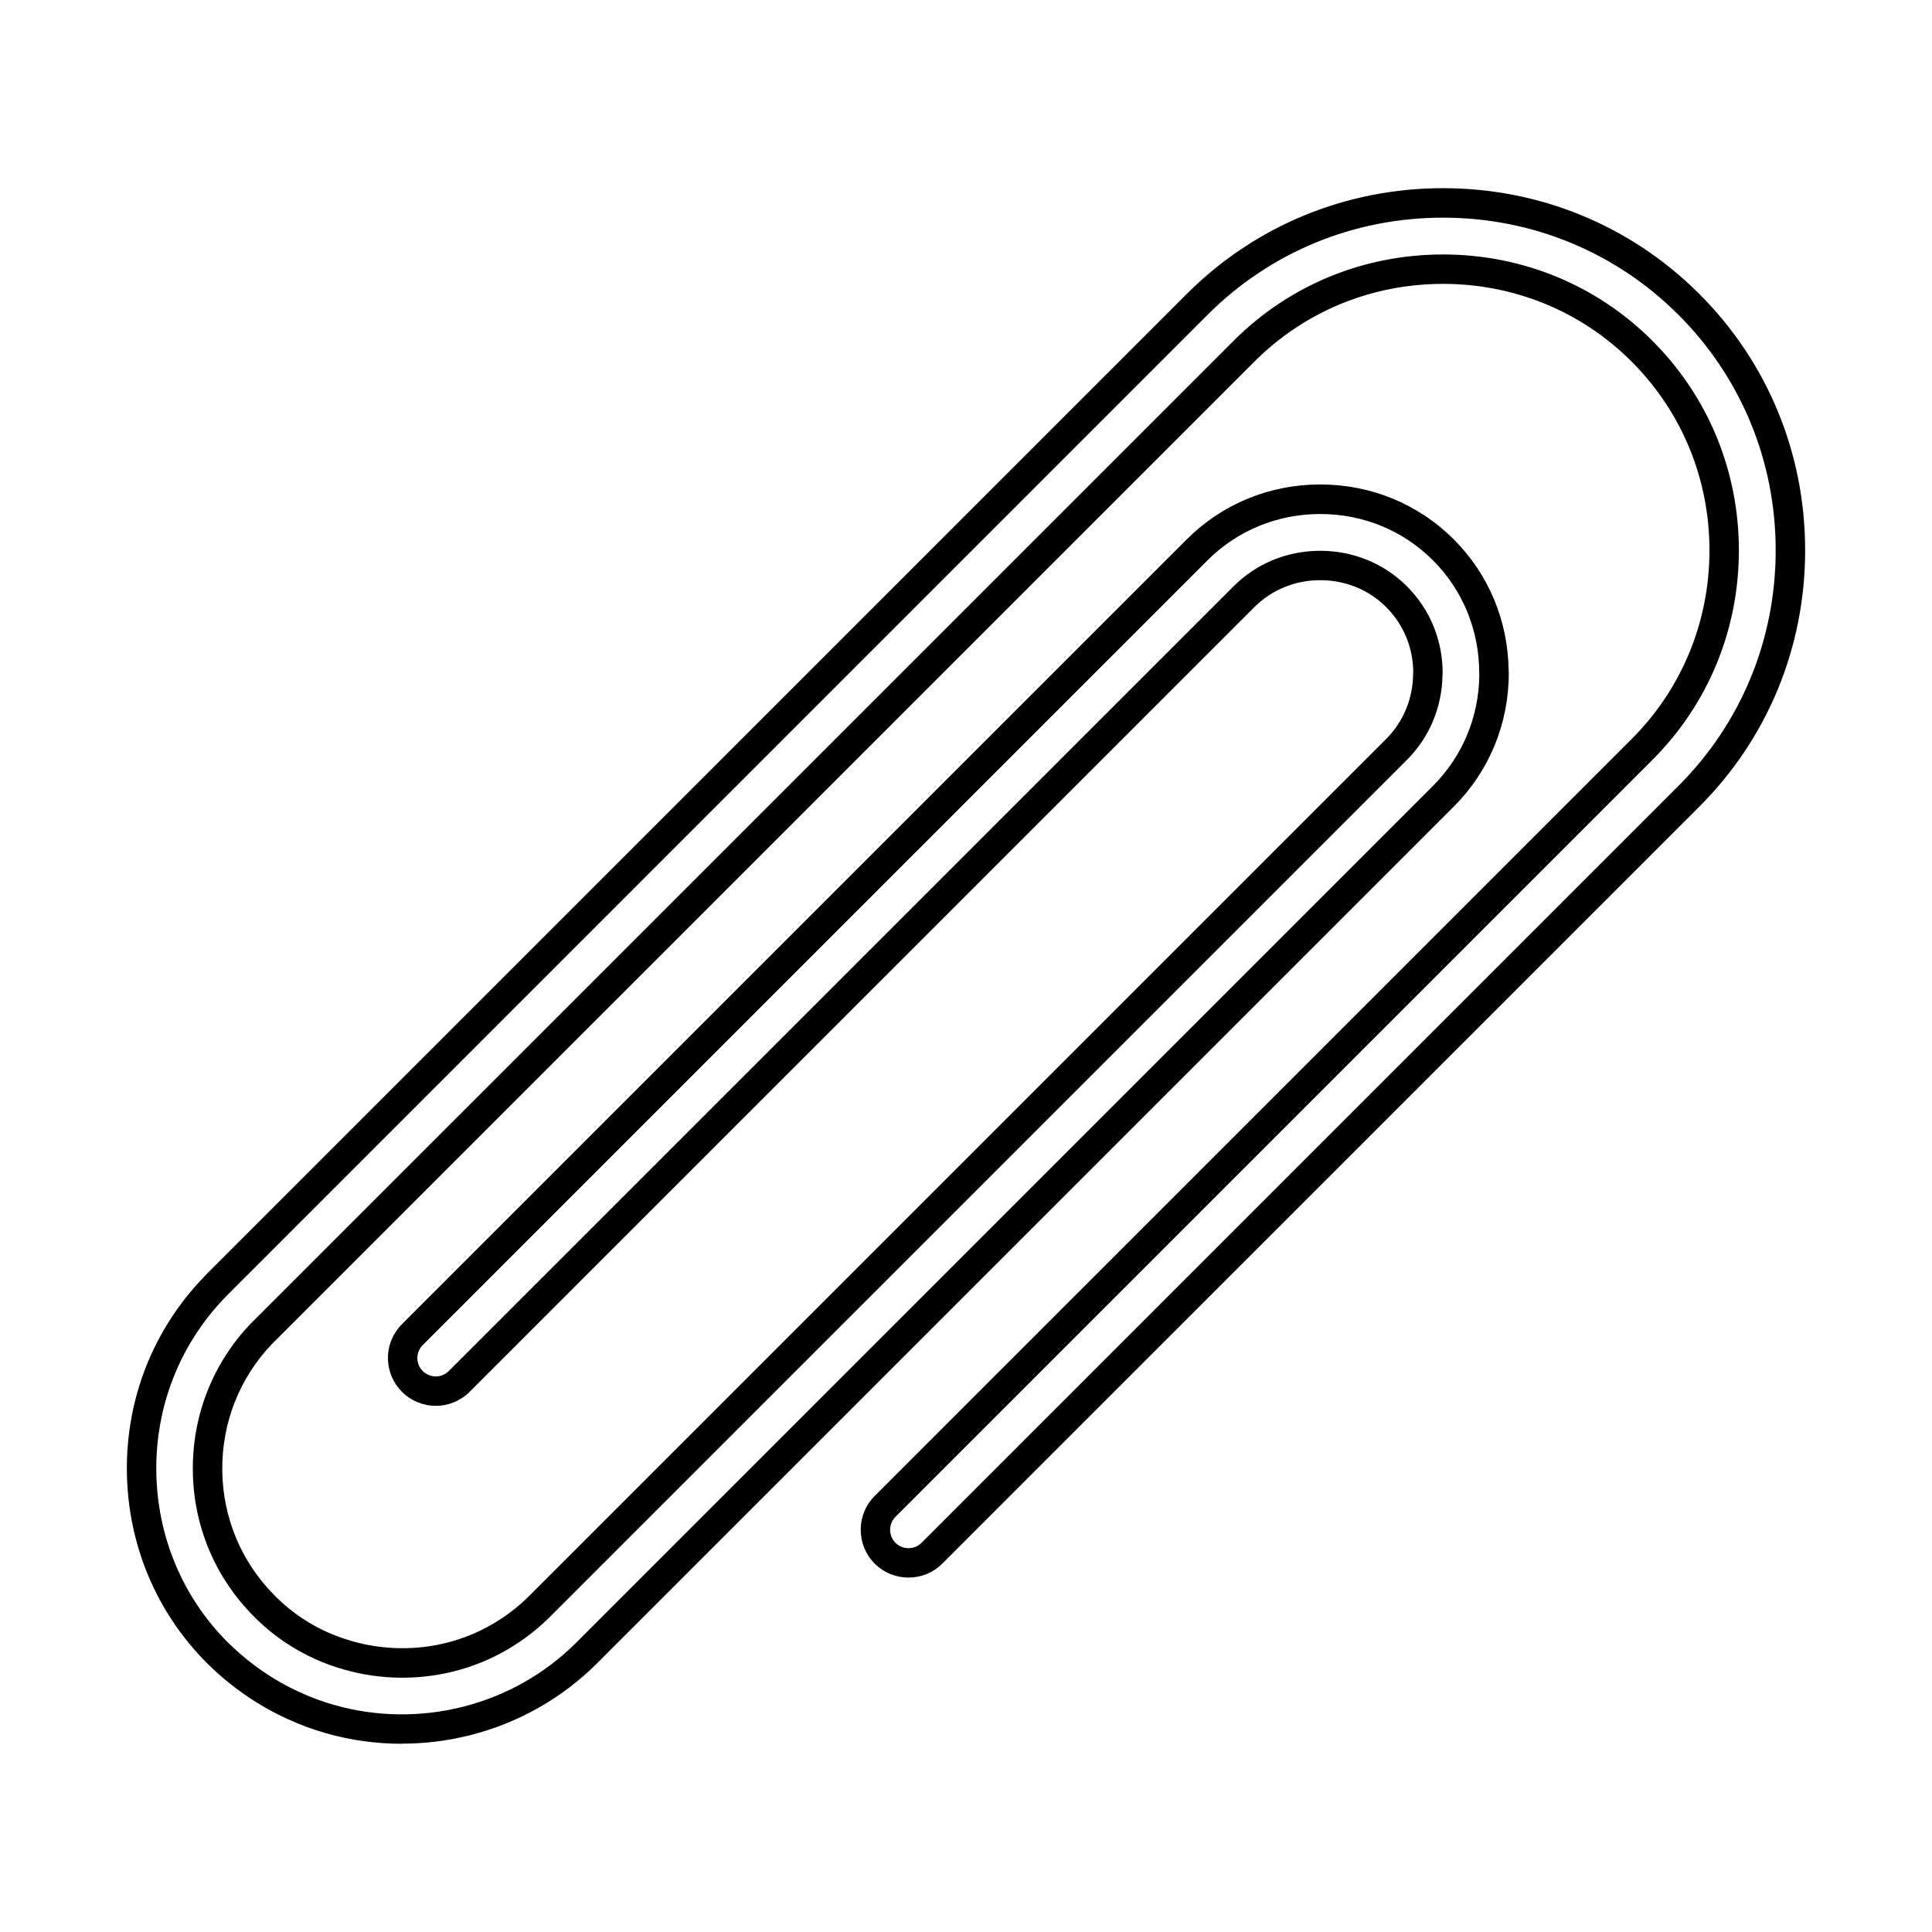 <?xml version="1.0" encoding="UTF-8"?>
<!-- Uploaded to: SVG Repo, www.svgrepo.com, Generator: SVG Repo Mixer Tools -->
<svg fill="#000000" width="800px" height="800px" version="1.1" viewBox="144 144 512 512" xmlns="http://www.w3.org/2000/svg">
 <path d="m526.42 201.68c-23.641 0-45.805 9.145-62.41 25.754l-259.69 259.7-0.934 0.977c-11.781 12.332-18.16 28.59-17.965 45.77 0.199 17.242 6.945 33.375 18.996 45.422l1.098 1.035c2.555 2.438 5.383 4.723 8.406 6.777 2.988 2.023 6.152 3.809 9.402 5.293 1.645 0.75 3.172 1.383 4.543 1.891 1.559 0.57 3.129 1.086 4.672 1.523 11.184 3.191 23.09 3.332 34.418 0.418 11.293-2.906 21.582-8.758 29.754-16.926l1.578-1.586 225.47-225.47c7.805-7.812 12.156-18.227 12.281-29.391-0.02-0.152-0.031-0.324-0.031-0.488 0-11.367-4.352-21.977-12.25-29.879-7.918-7.926-18.531-12.281-29.879-12.281s-21.957 4.359-29.879 12.281l-207.96 207.95c-0.922 0.926-1.43 2.144-1.43 3.445s0.508 2.531 1.43 3.453c0.922 0.914 2.144 1.422 3.445 1.422s2.527-0.508 3.445-1.422l207.96-207.95c6.078-6.086 14.242-9.43 22.984-9.43s16.906 3.344 22.984 9.418c6.102 6.106 9.461 14.266 9.461 22.992 0 0.184-0.012 0.367-0.039 0.551-0.137 8.535-3.469 16.488-9.418 22.434l-227.05 227.05c-7.008 7-15.734 12-25.238 14.445-9.621 2.469-19.781 2.336-29.383-0.406-1.379-0.387-2.723-0.824-3.996-1.289-1.438-0.527-2.734-1.059-3.852-1.574-2.801-1.281-5.492-2.785-8.004-4.492-2.473-1.676-4.883-3.629-7.156-5.812-0.133-0.121-0.184-0.172-0.289-0.285-0.074-0.082-0.203-0.215-0.586-0.602-10.285-10.281-16.039-23.977-16.207-38.574-0.168-14.648 5.273-28.516 15.324-39.031 0.133-0.141 0.184-0.184 0.285-0.285 0.078-0.07 0.211-0.203 0.605-0.602l259.58-259.57c14.762-14.762 34.477-22.898 55.516-22.898 20.969 0 40.641 8.086 55.387 22.766l0.18 0.184c0.031 0.031 0.059 0.062 0.086 0.09 14.668 14.742 22.758 34.41 22.758 55.371 0 21.039-8.137 40.75-22.895 55.512l-200.61 200.61c-1.898 1.898-1.898 4.988 0 6.898 1.898 1.891 4.992 1.898 6.894 0l200.61-200.61c16.602-16.609 25.754-38.77 25.754-62.41s-9.152-45.801-25.754-62.41c-0.02-0.02-0.121-0.121-0.141-0.141-16.59-16.508-38.703-25.613-62.266-25.613zm-275.93 404.44c-6.777 0-13.543-0.934-20.094-2.793-1.73-0.5-3.488-1.066-5.227-1.707-1.555-0.578-3.266-1.289-5.09-2.125-3.648-1.668-7.195-3.656-10.539-5.934-3.383-2.297-6.551-4.848-9.418-7.59l-1.203-1.148c-13.516-13.512-21.074-31.574-21.297-50.859-0.219-19.23 6.926-37.438 20.125-51.246l1.156-1.219 259.59-259.59c18.078-18.082 42.203-28.039 67.926-28.039 25.641 0 49.707 9.906 67.773 27.887l0.152 0.152c18.086 18.086 28.039 42.203 28.039 67.926s-9.957 49.844-28.039 67.926l-200.61 200.6c-4.941 4.949-12.984 4.949-17.93 0.012-4.941-4.949-4.941-12.996 0-17.93l2.758 2.754-2.758-2.754 200.61-200.61c13.285-13.289 20.609-31.047 20.609-49.996 0-18.867-7.266-36.562-20.449-49.832-0.117-0.113-0.23-0.223-0.34-0.344-13.211-13.148-30.93-20.43-49.82-20.43-18.953 0-36.707 7.324-50 20.613l-259.58 259.57c-0.48 0.488-0.645 0.641-0.738 0.73-8.66 9.062-13.336 20.98-13.191 33.586 0.145 12.535 5.086 24.312 13.922 33.141 0.473 0.477 0.629 0.641 0.723 0.73 1.992 1.91 4.059 3.586 6.176 5.019 2.152 1.461 4.461 2.762 6.863 3.859 0.938 0.426 2.051 0.875 3.305 1.34 1.09 0.395 2.246 0.773 3.438 1.117 8.273 2.356 17.023 2.481 25.305 0.348 8.152-2.094 15.645-6.391 21.664-12.406l227.05-227.05c4.606-4.602 7.141-10.809 7.141-17.465 0-0.164 0.012-0.324 0.031-0.488-0.121-6.453-2.656-12.465-7.168-16.977-4.606-4.613-10.809-7.141-17.469-7.141-6.656 0-12.863 2.531-17.469 7.141l-207.96 207.95c-2.394 2.387-5.578 3.707-8.965 3.707s-6.57-1.32-8.965-3.707c-2.394-2.398-3.715-5.578-3.715-8.973 0-3.383 1.32-6.562 3.715-8.961l207.96-207.96c9.395-9.398 21.965-14.566 35.395-14.566 13.43 0 26 5.172 35.395 14.57 9.25 9.246 14.395 21.609 14.531 34.855 0.023 0.184 0.035 0.355 0.035 0.539 0 13.43-5.176 26-14.57 35.395l-227.05 227.05c-9.16 9.152-20.688 15.719-33.328 18.969-6.043 1.555-12.23 2.328-18.41 2.324z" fill-rule="evenodd"/>
</svg>